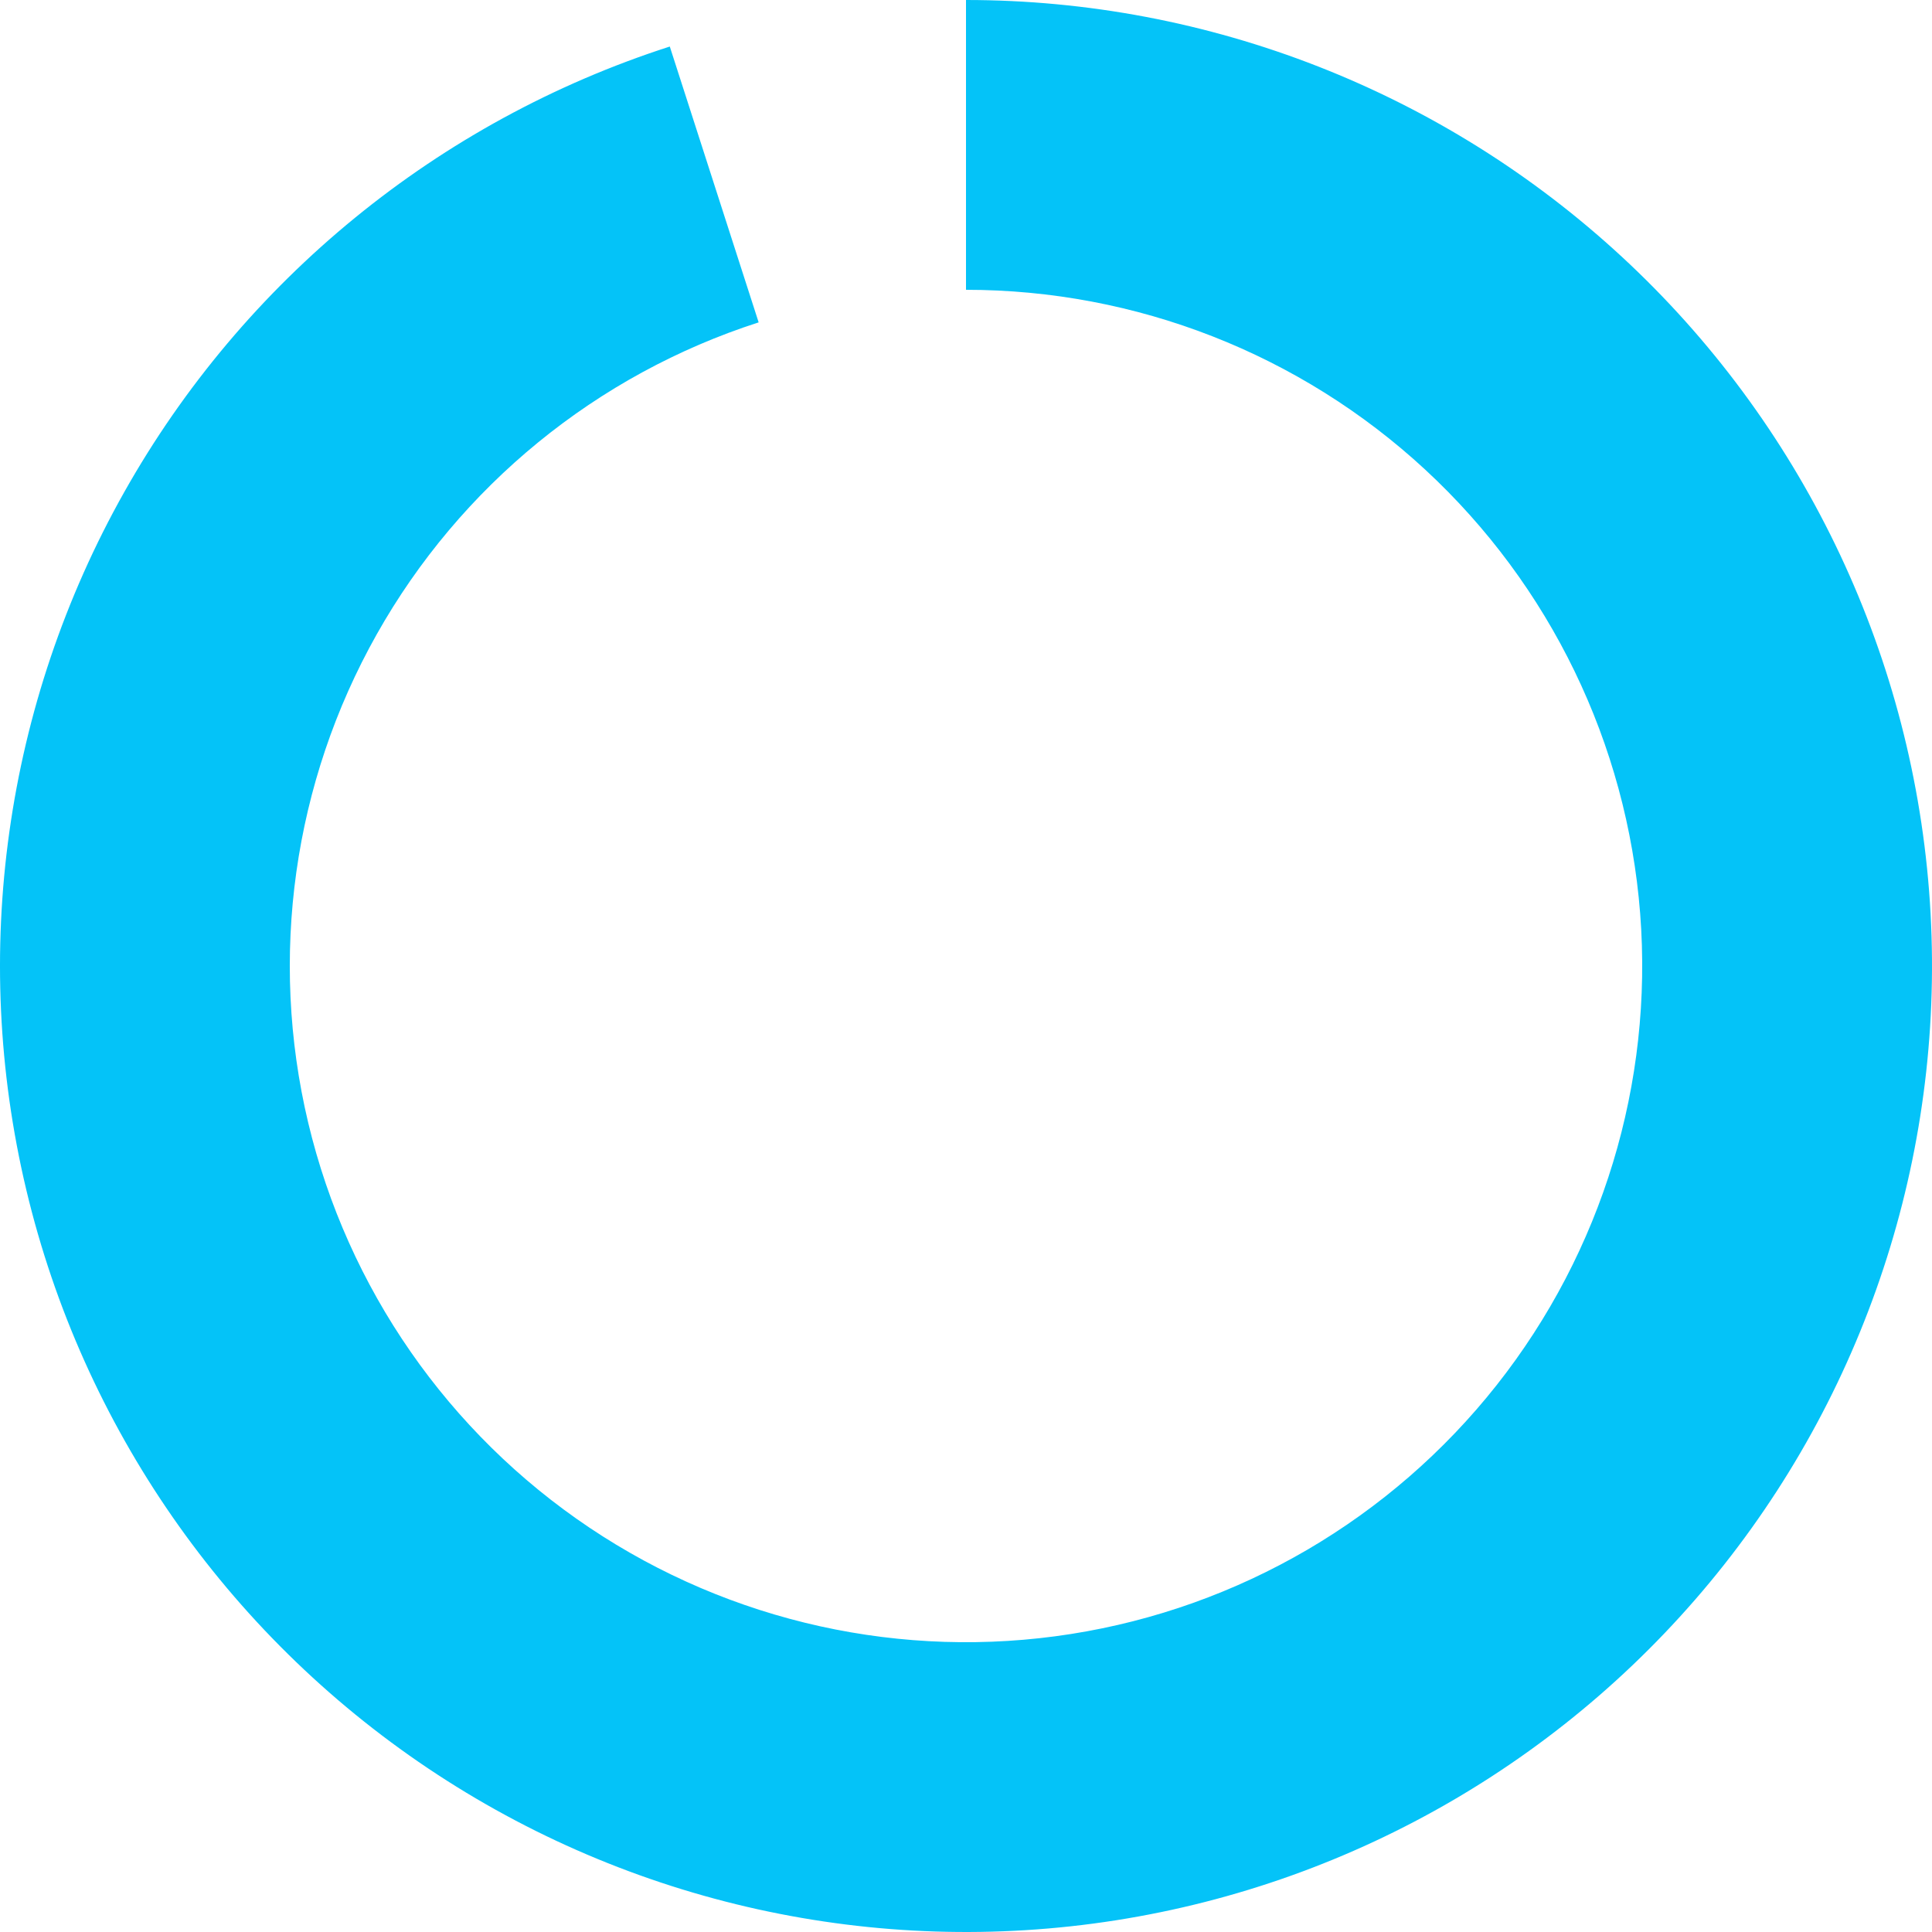 <?xml version="1.0" encoding="UTF-8"?> <svg xmlns="http://www.w3.org/2000/svg" width="117" height="117" viewBox="0 0 117 117" fill="none"><path d="M58.5 -2.55712e-06C73.227 -3.20085e-06 87.412 5.555 98.223 15.555C109.035 25.555 115.676 39.264 116.823 53.947C117.969 68.629 113.535 83.203 104.407 94.76C95.279 106.317 82.127 114.006 67.579 116.291C53.031 118.577 38.155 115.291 25.923 107.09C13.691 98.889 5.002 86.376 1.591 72.05C-1.82 57.723 0.298 42.637 7.522 29.804C14.746 16.97 26.544 7.334 40.562 2.818L45.943 19.523C36.131 22.684 27.872 29.429 22.815 38.413C17.758 47.396 16.276 57.956 18.663 67.985C21.051 78.013 27.134 86.772 35.696 92.513C44.259 98.254 54.671 100.554 64.855 98.954C75.039 97.354 84.245 91.972 90.635 83.882C97.025 75.792 100.128 65.59 99.326 55.313C98.523 45.035 93.874 35.438 86.306 28.438C78.739 21.438 68.809 17.55 58.5 17.55L58.5 -2.55712e-06Z" fill="#04C3F8"></path></svg> 